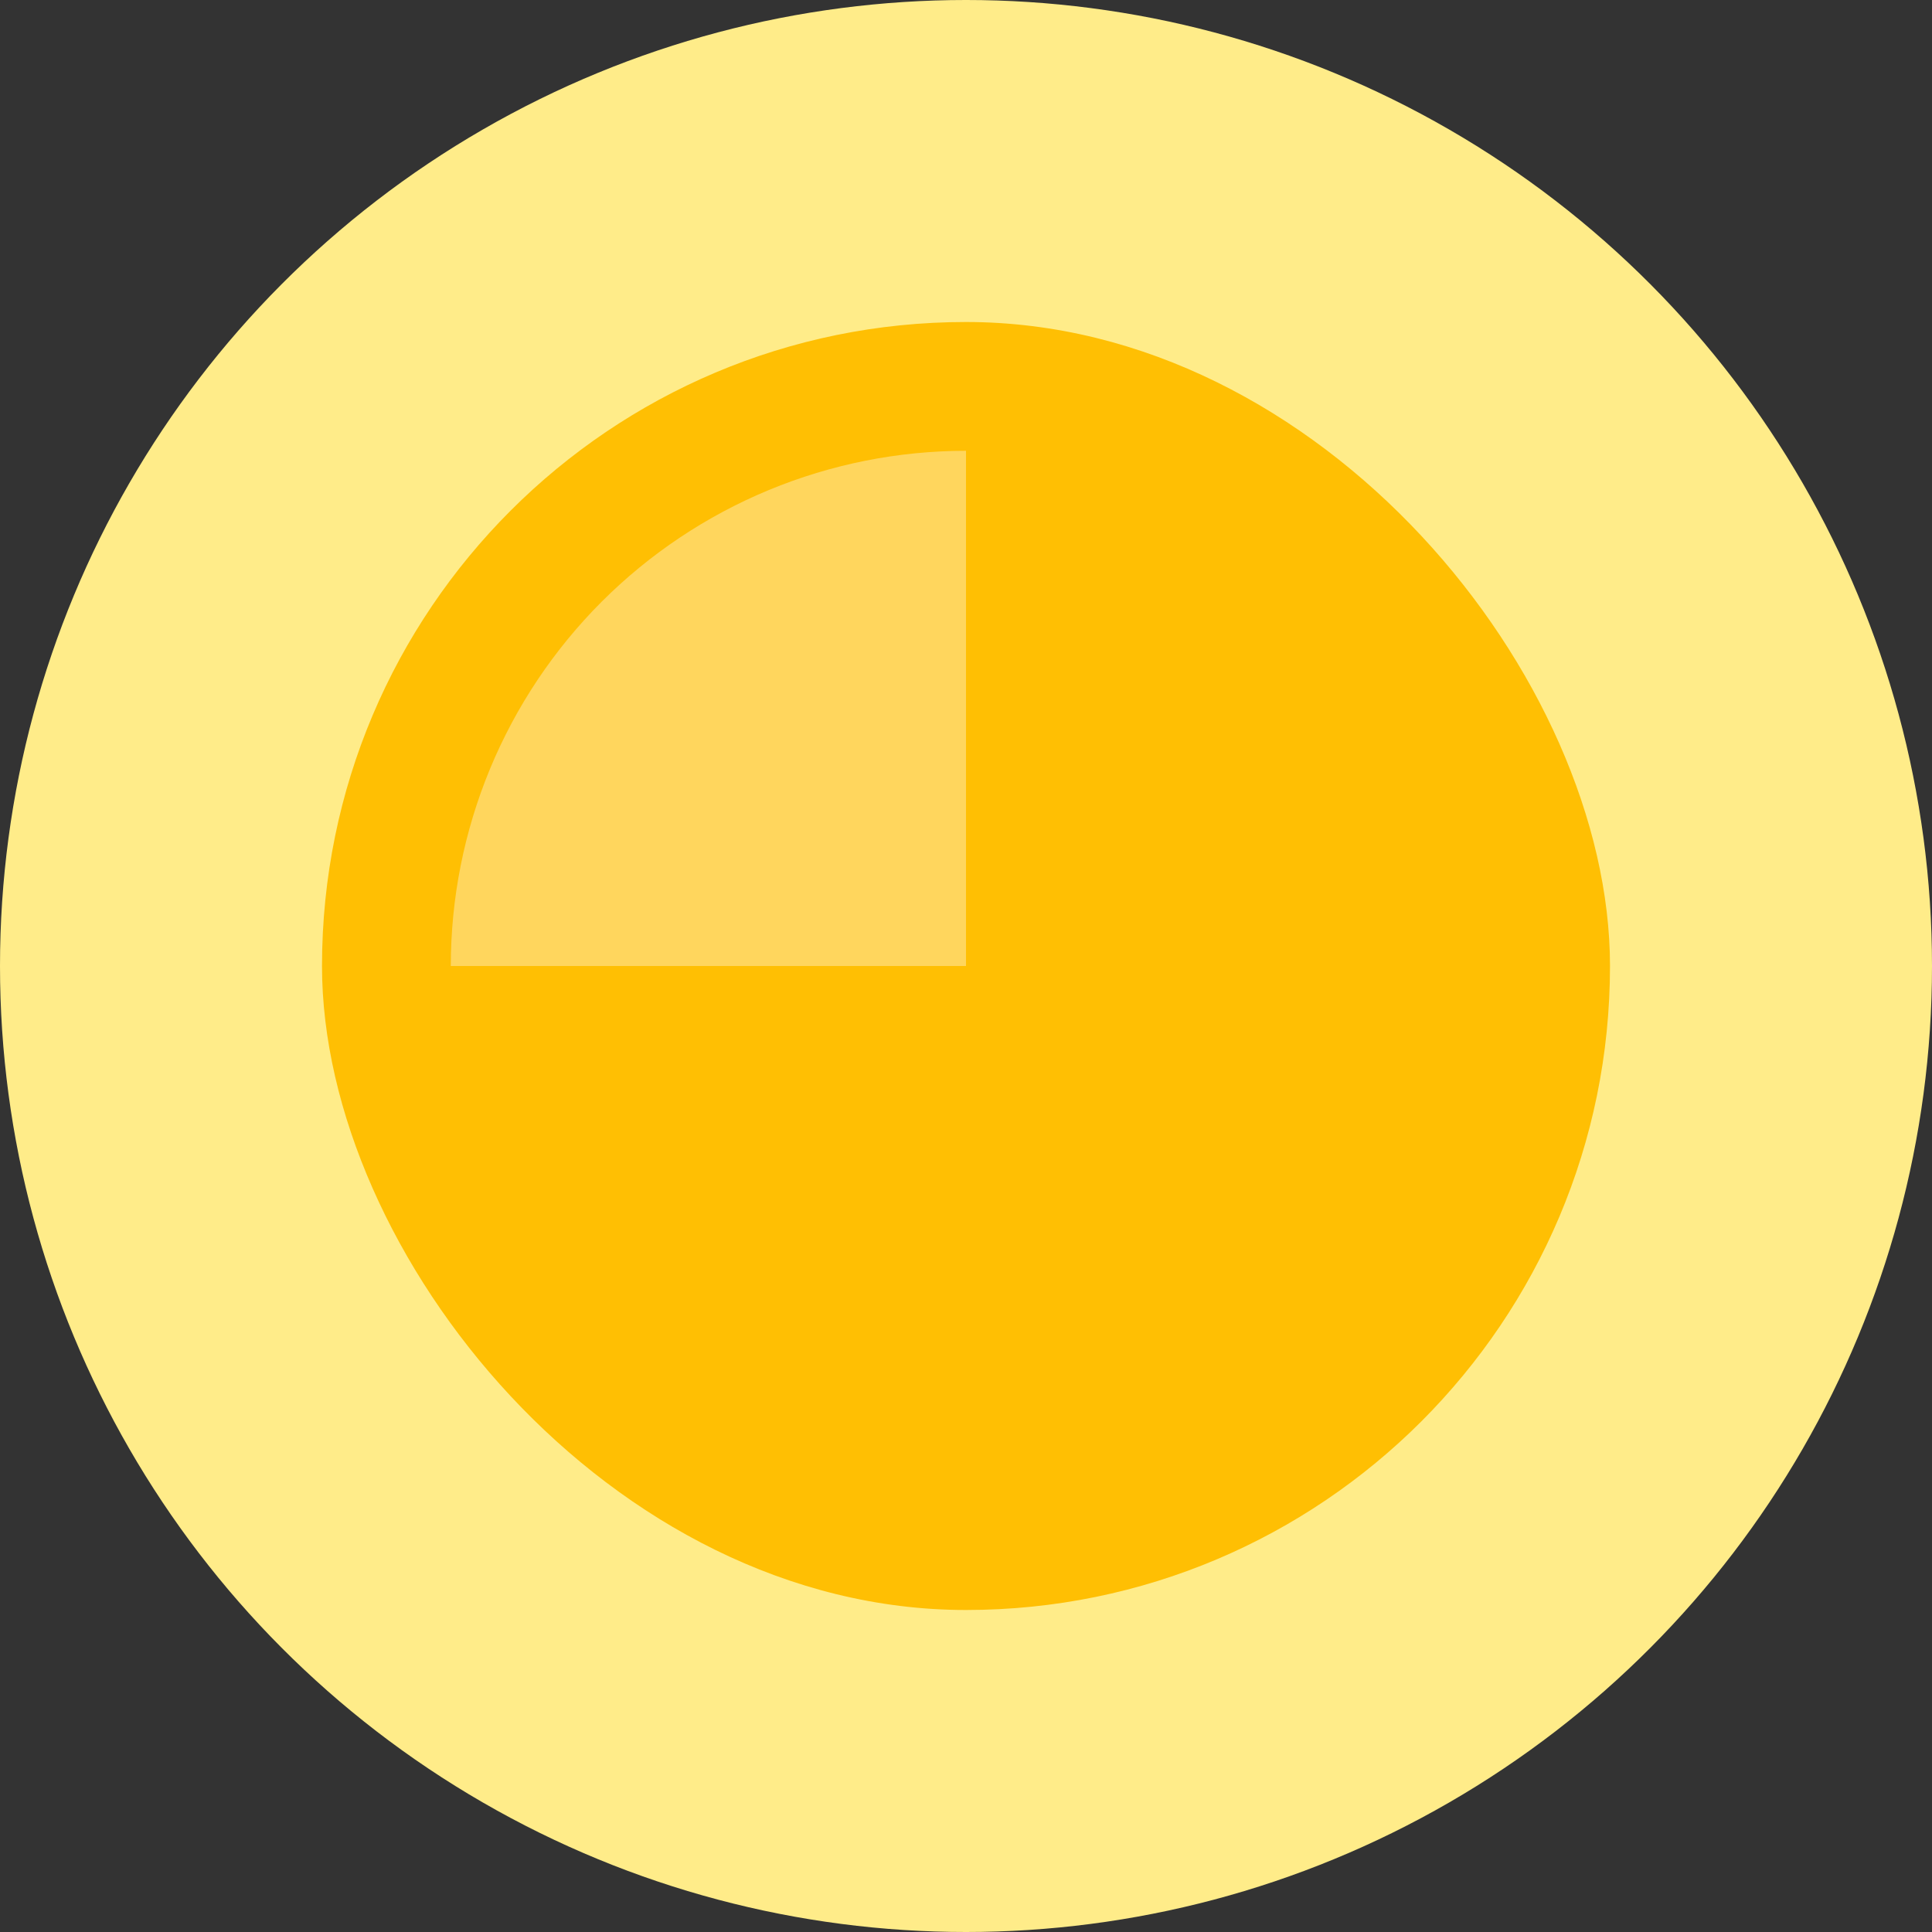 <svg width="60" height="60" viewBox="0 0 60 60" fill="none" xmlns="http://www.w3.org/2000/svg">
<rect x="0" y="0" width="60" height="60" fill="#333333" stroke="none"/>
<circle cx="30" cy="30" r="30" fill="#FFEC89"/>
<rect x="10" y="10" width="40" height="40" rx="20" fill="#FFBF03"/>
<path d="M30 14C27.899 14 25.818 14.414 23.877 15.218C21.936 16.022 20.172 17.201 18.686 18.686C17.201 20.172 16.022 21.936 15.218 23.877C14.414 25.818 14 27.899 14 30L30 30V14Z" fill="#FFD65D"/>
</svg>
